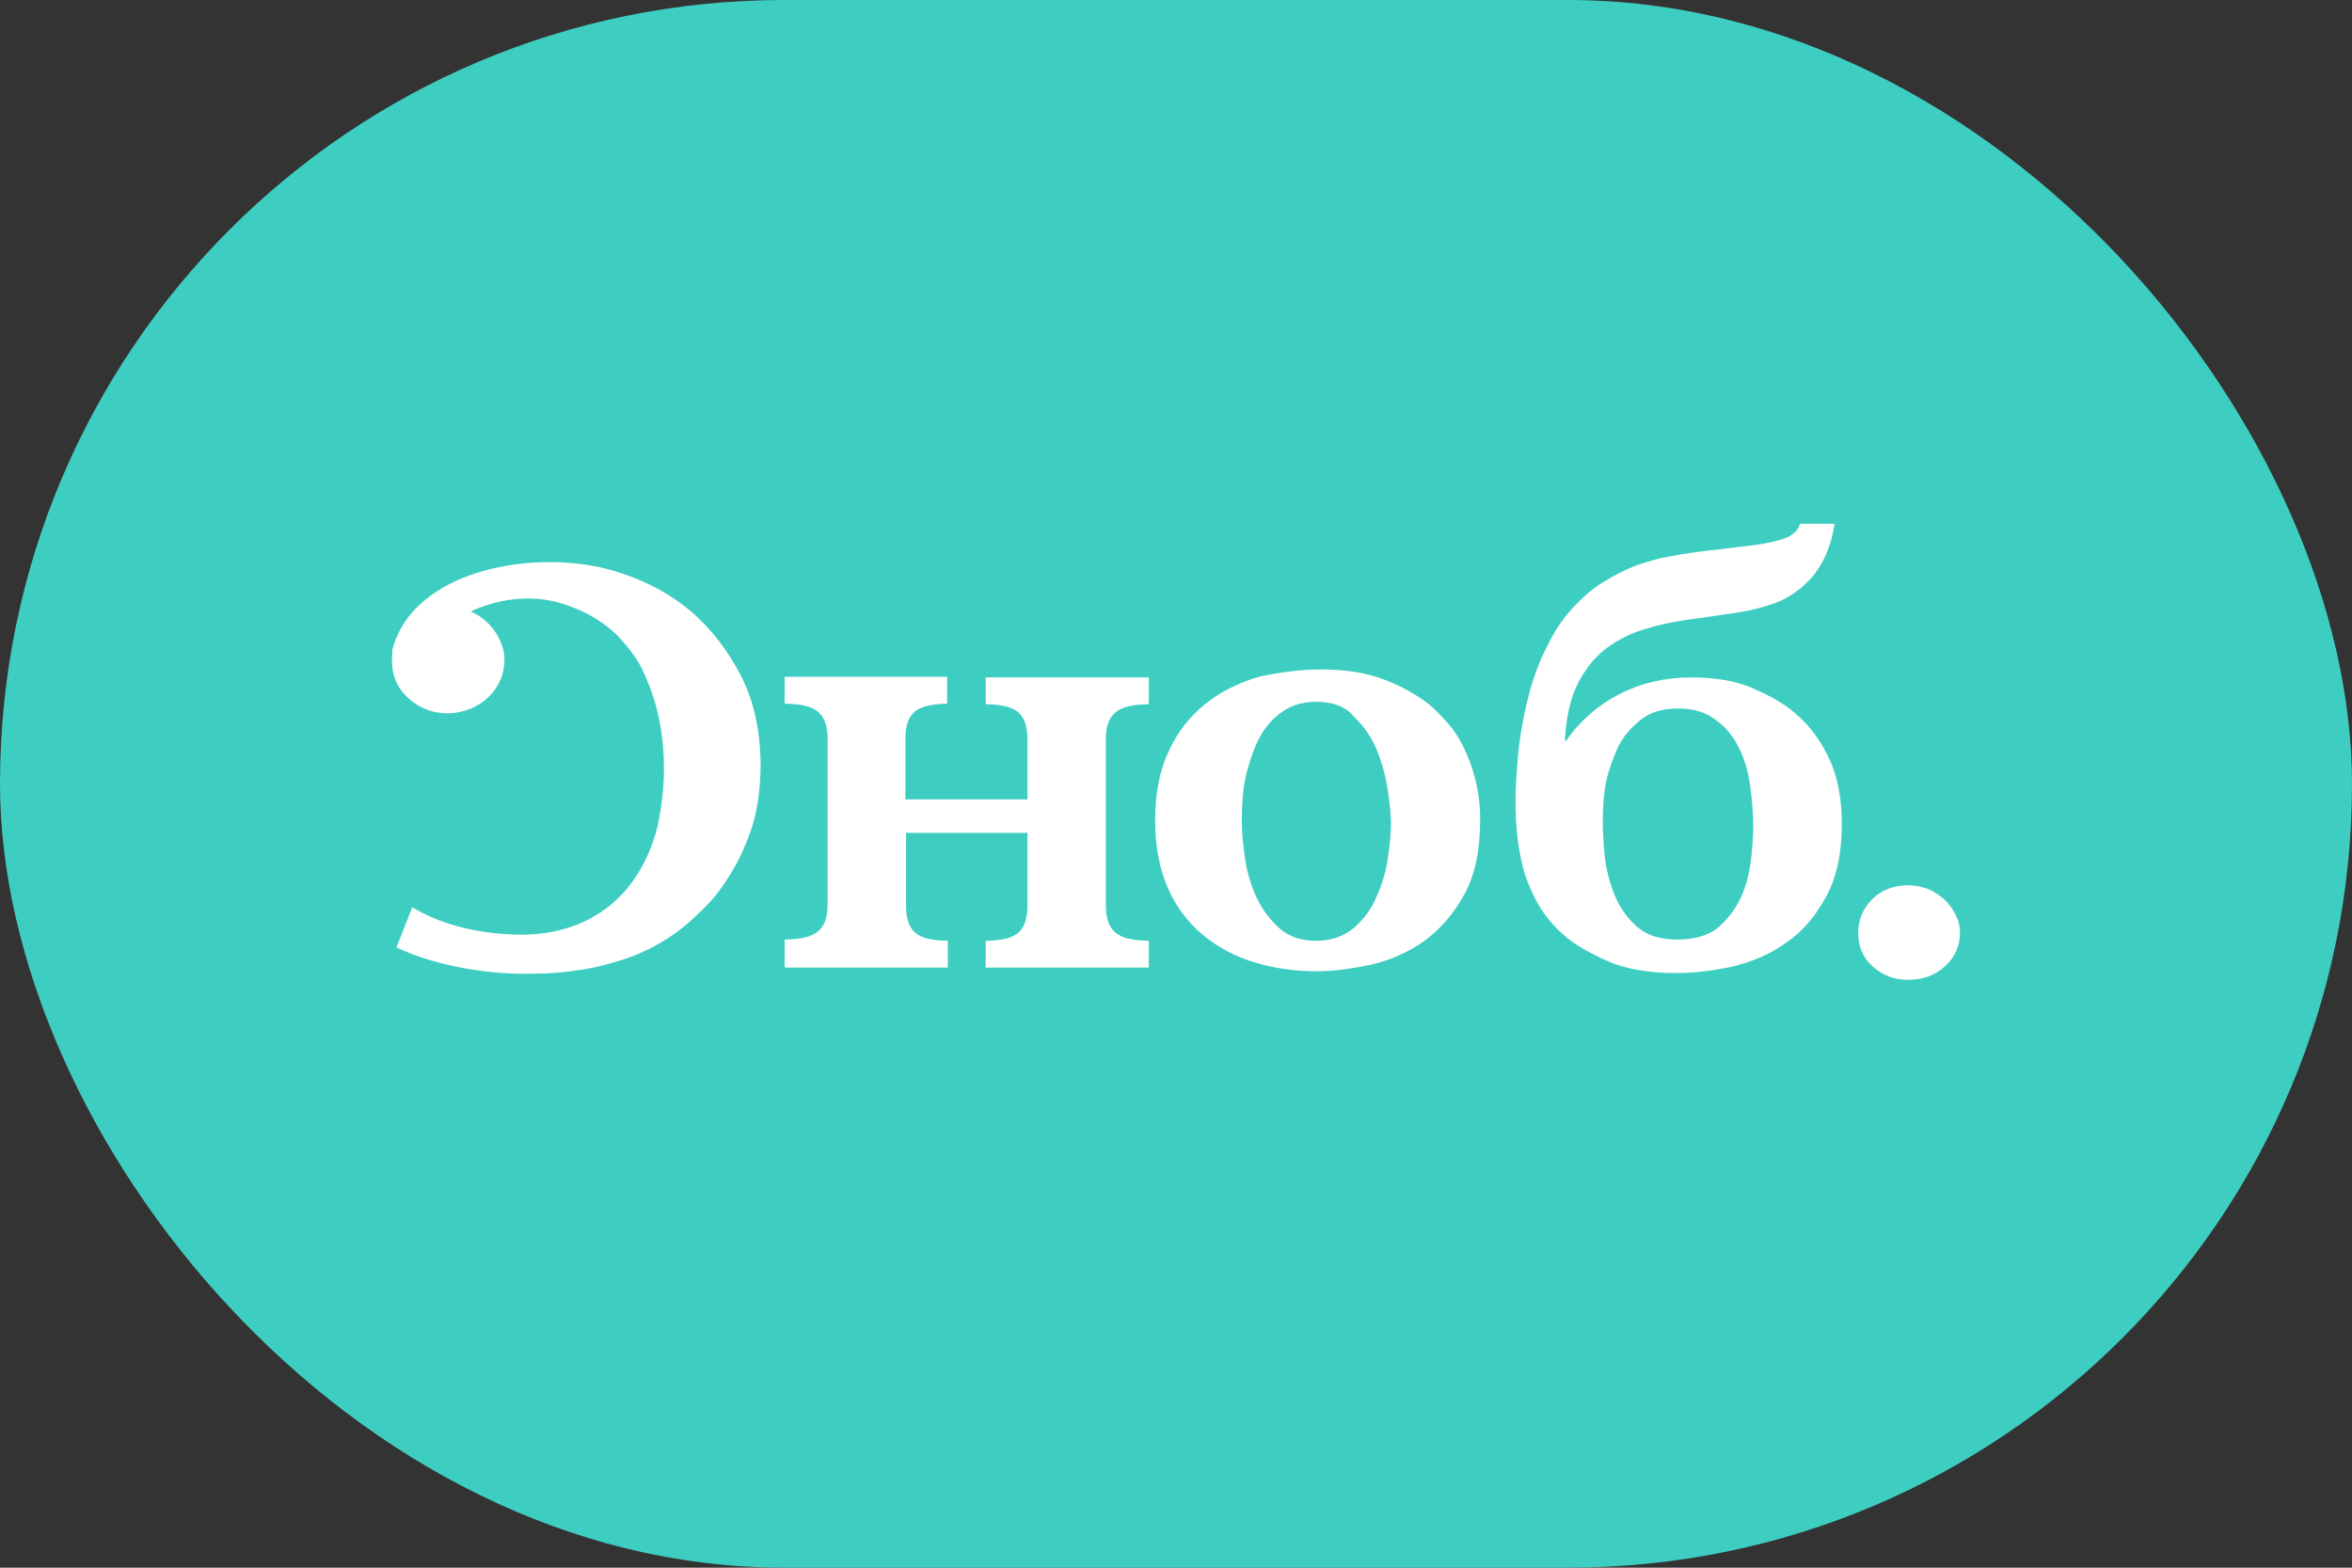 <?xml version="1.0" encoding="UTF-8"?> <svg xmlns="http://www.w3.org/2000/svg" width="36" height="24" viewBox="0 0 36 24" fill="none"><rect x="0" y="0" width="36" height="24" fill="#333333" stroke="none"/><rect width="36" height="24" rx="12" fill="#3ECEC1"></rect><g clip-path="url(#clip0_149_198)"><path fill-rule="evenodd" clip-rule="evenodd" d="M28.081 8.019L28.084 8V8.019H28.081ZM28.081 8.019C28.042 8.262 27.975 8.461 27.881 8.625C27.794 8.78 27.675 8.917 27.532 9.027C27.397 9.129 27.252 9.213 27.087 9.26C26.923 9.316 26.749 9.353 26.574 9.381L25.8 9.493C25.587 9.521 25.384 9.568 25.171 9.633C24.961 9.696 24.765 9.794 24.59 9.923C24.416 10.053 24.271 10.231 24.155 10.455C24.039 10.679 23.971 10.977 23.952 11.341H23.971C24.179 11.039 24.462 10.792 24.794 10.623C25.123 10.455 25.491 10.371 25.878 10.371C26.265 10.371 26.584 10.427 26.836 10.539C27.087 10.651 27.291 10.763 27.445 10.893C27.678 11.08 27.852 11.313 27.987 11.593C28.123 11.873 28.191 12.209 28.191 12.611C28.191 13.059 28.113 13.432 27.949 13.731C27.784 14.029 27.59 14.263 27.339 14.431C27.097 14.608 26.826 14.72 26.526 14.795C26.226 14.86 25.936 14.897 25.655 14.897C25.229 14.897 24.871 14.832 24.6 14.711C24.329 14.589 24.116 14.468 23.961 14.337C23.806 14.205 23.672 14.051 23.565 13.88C23.468 13.714 23.39 13.539 23.332 13.357C23.283 13.18 23.247 12.999 23.226 12.816C23.207 12.639 23.197 12.462 23.197 12.284C23.197 12.023 23.216 11.752 23.245 11.472C23.274 11.192 23.332 10.912 23.4 10.641C23.468 10.371 23.565 10.119 23.69 9.876C23.799 9.646 23.946 9.434 24.126 9.251C24.271 9.101 24.416 8.98 24.581 8.887C24.731 8.794 24.89 8.716 25.055 8.653C25.22 8.597 25.374 8.551 25.529 8.523C25.683 8.493 25.838 8.468 25.994 8.448L26.768 8.355C26.935 8.338 27.1 8.307 27.262 8.261C27.416 8.215 27.513 8.14 27.552 8.019H28.081V8.019ZM25.133 11.005C25.268 10.902 25.452 10.846 25.684 10.846C25.916 10.846 26.11 10.902 26.265 11.024C26.41 11.126 26.526 11.266 26.613 11.444C26.7 11.612 26.758 11.808 26.787 12.023C26.816 12.237 26.836 12.452 26.836 12.657C26.836 12.769 26.826 12.918 26.807 13.114C26.787 13.301 26.749 13.497 26.671 13.684C26.594 13.871 26.475 14.04 26.323 14.178C26.168 14.318 25.945 14.384 25.674 14.384C25.403 14.384 25.2 14.318 25.045 14.178C24.894 14.041 24.778 13.872 24.707 13.684C24.631 13.495 24.582 13.297 24.561 13.096C24.544 12.931 24.535 12.766 24.532 12.601C24.532 12.274 24.561 12.013 24.619 11.826C24.678 11.64 24.736 11.481 24.803 11.369C24.881 11.229 24.997 11.108 25.133 11.005ZM8.168 14.906C7.49 14.925 6.687 14.794 6.068 14.505L6.31 13.889C6.687 14.122 7.258 14.3 7.955 14.309C8.652 14.318 9.29 14.048 9.687 13.488C9.861 13.245 9.987 12.965 10.065 12.648C10.132 12.33 10.171 12.004 10.161 11.658C10.155 11.417 10.126 11.176 10.074 10.94C10.03 10.748 9.969 10.561 9.89 10.38C9.83 10.23 9.748 10.088 9.648 9.96C9.561 9.848 9.474 9.745 9.378 9.661C9.184 9.493 8.971 9.372 8.719 9.279C8.226 9.092 7.703 9.139 7.219 9.353L7.206 9.36C7.399 9.446 7.554 9.596 7.643 9.783C7.692 9.885 7.721 9.988 7.721 10.09C7.721 10.314 7.643 10.51 7.479 10.669C7.315 10.828 7.102 10.912 6.861 10.921C6.629 10.921 6.426 10.846 6.261 10.697C6.088 10.548 6.001 10.352 6.001 10.128C5.999 10.078 6.001 10.027 6.008 9.978L6 9.969C6.31 8.7 8.226 8.392 9.387 8.737C9.803 8.859 10.152 9.036 10.452 9.26C10.781 9.512 11.061 9.839 11.284 10.24C11.516 10.641 11.632 11.117 11.642 11.677C11.642 11.864 11.632 12.051 11.603 12.247C11.574 12.447 11.523 12.645 11.448 12.835C11.371 13.04 11.274 13.236 11.148 13.432C11.019 13.643 10.859 13.834 10.674 14.001C10.506 14.166 10.318 14.31 10.113 14.431C9.921 14.543 9.717 14.634 9.503 14.701C9.29 14.767 9.077 14.823 8.855 14.851C8.632 14.888 8.4 14.906 8.168 14.906ZM12.668 13.842C12.668 14.3 12.416 14.374 12.01 14.384V14.813H14.507V14.402C14.1 14.393 13.868 14.318 13.868 13.861V12.751H15.726V13.861C15.726 14.319 15.494 14.393 15.087 14.403V14.813H17.584V14.402C17.178 14.393 16.926 14.318 16.926 13.861V11.322C16.926 10.865 17.178 10.79 17.584 10.781V10.371H15.087V10.781C15.494 10.791 15.726 10.865 15.726 11.323V12.238H13.858V11.313C13.858 10.865 14.081 10.791 14.478 10.772H14.497V10.361H12.01V10.772C12.416 10.781 12.668 10.856 12.668 11.313V13.842ZM20.226 10.249C20.584 10.249 20.903 10.296 21.174 10.399C21.425 10.492 21.66 10.621 21.871 10.781C21.958 10.856 22.045 10.94 22.142 11.052C22.239 11.155 22.326 11.285 22.394 11.425C22.471 11.575 22.529 11.733 22.578 11.92C22.631 12.128 22.657 12.341 22.655 12.555C22.655 13.012 22.578 13.395 22.413 13.693C22.249 13.992 22.045 14.225 21.803 14.403C21.561 14.576 21.284 14.7 20.991 14.767C20.691 14.832 20.41 14.869 20.149 14.869C19.81 14.869 19.491 14.823 19.191 14.729C18.902 14.642 18.636 14.499 18.407 14.309C18.174 14.112 17.992 13.867 17.874 13.591C17.749 13.301 17.681 12.965 17.681 12.564C17.681 12.144 17.749 11.789 17.894 11.491C18.019 11.212 18.212 10.965 18.455 10.772C18.687 10.585 18.958 10.455 19.268 10.361C19.568 10.296 19.887 10.249 20.226 10.249ZM20.149 10.744C20.023 10.744 19.907 10.763 19.81 10.8C19.722 10.833 19.64 10.881 19.568 10.94C19.5 10.996 19.442 11.052 19.394 11.117C19.348 11.172 19.309 11.232 19.278 11.295C19.21 11.416 19.152 11.575 19.094 11.78C19.036 11.976 19.007 12.247 19.007 12.573C19.007 12.741 19.026 12.928 19.055 13.133C19.084 13.339 19.142 13.544 19.229 13.731C19.311 13.91 19.43 14.072 19.578 14.207C19.723 14.337 19.916 14.403 20.139 14.403C20.371 14.403 20.565 14.337 20.72 14.207C20.873 14.077 20.993 13.914 21.068 13.731C21.155 13.544 21.213 13.348 21.242 13.143C21.271 12.937 21.291 12.76 21.291 12.601C21.291 12.471 21.271 12.303 21.242 12.097C21.211 11.89 21.156 11.686 21.078 11.491C21 11.298 20.881 11.123 20.729 10.977C20.594 10.809 20.39 10.744 20.149 10.744ZM29.206 13.553C29.313 13.553 29.41 13.572 29.506 13.609C29.603 13.647 29.681 13.703 29.758 13.768C29.826 13.833 29.884 13.908 29.932 14.001C29.98 14.095 30 14.179 30 14.281C30 14.477 29.922 14.655 29.768 14.795C29.613 14.935 29.429 15 29.206 15C28.993 15 28.819 14.935 28.664 14.795C28.509 14.655 28.442 14.487 28.442 14.281C28.442 14.076 28.519 13.899 28.664 13.759C28.809 13.619 28.994 13.553 29.206 13.553Z" fill="white"></path></g><defs><clipPath id="clip0_149_198"><rect width="24" height="7" fill="white" transform="translate(6 8)"></rect></clipPath></defs></svg> 